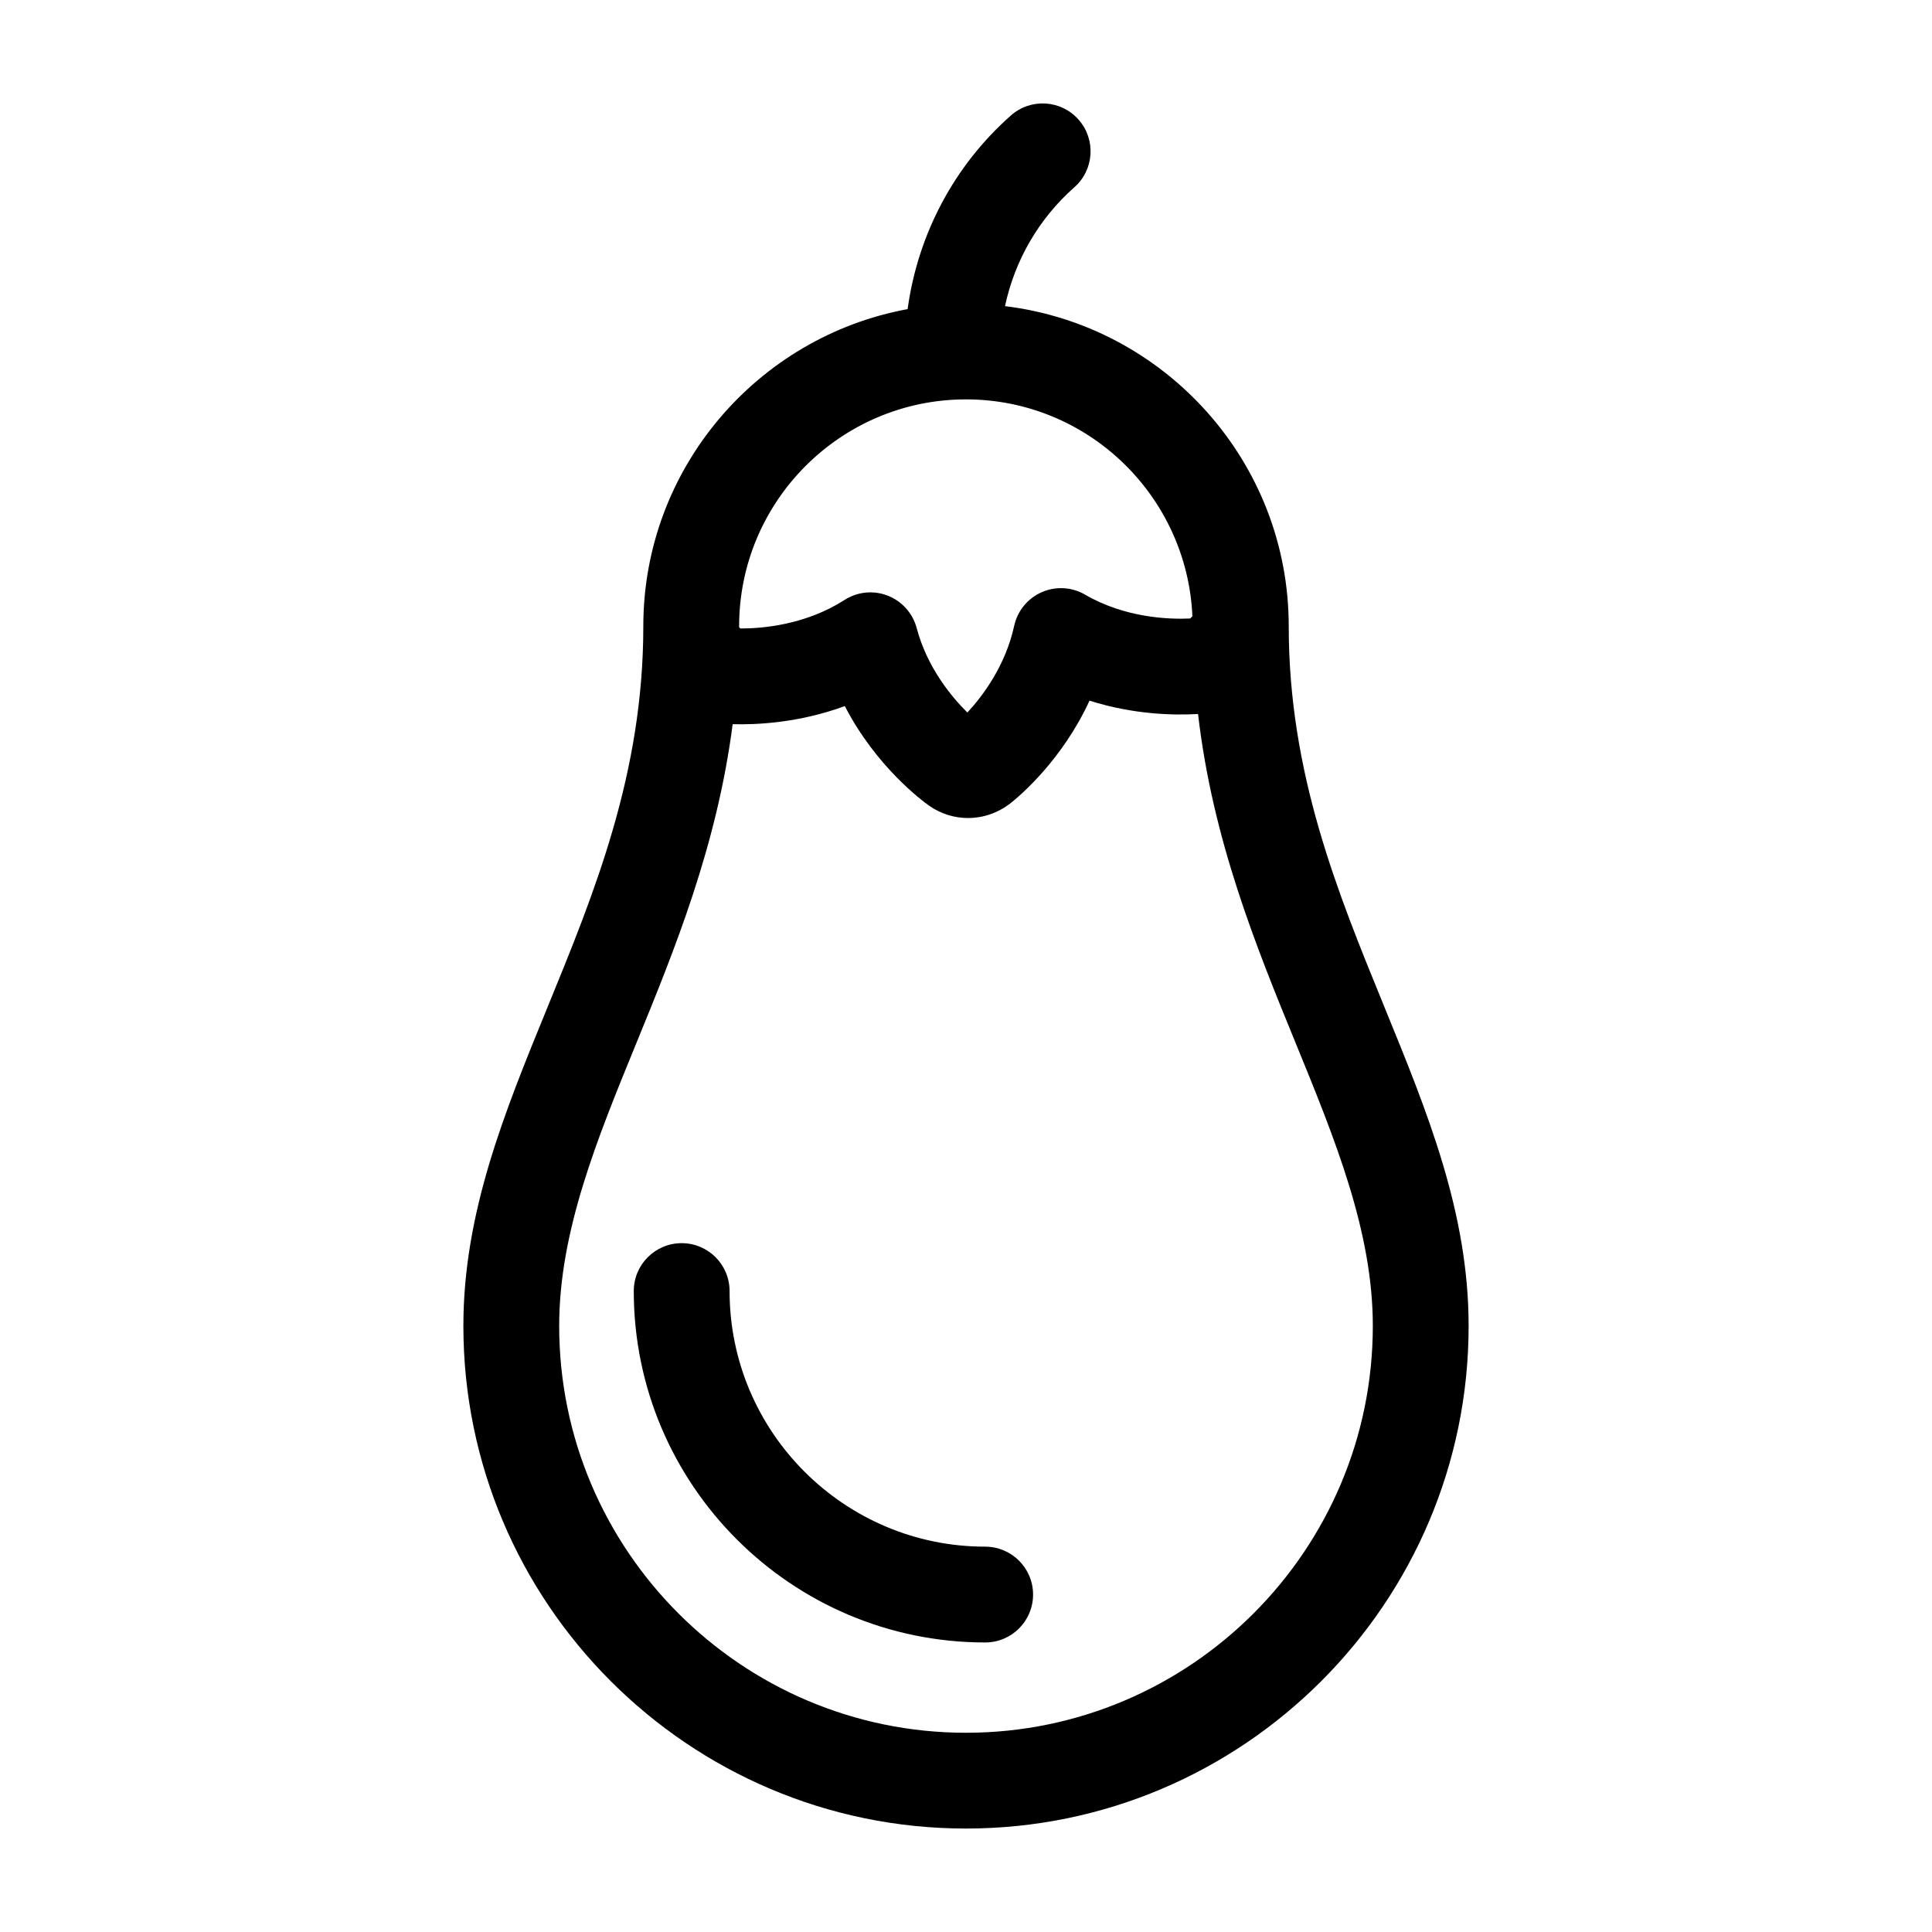 <?xml version="1.0" encoding="UTF-8"?>
<!-- Uploaded to: SVG Repo, www.svgrepo.com, Generator: SVG Repo Mixer Tools -->
<svg fill="#000000" width="800px" height="800px" version="1.1" viewBox="144 144 512 512" xmlns="http://www.w3.org/2000/svg">
 <g>
  <path d="m510.86 410.8c-12.453-30.43-25.332-61.895-25.332-100.84 0-43.648-32.902-79.699-75.191-84.828 2.566-12.09 8.949-23.184 18.379-31.504 5.258-4.641 5.758-12.66 1.121-17.922-4.641-5.258-12.664-5.758-17.922-1.117-15.113 13.332-24.699 31.617-27.387 51.332-39.781 7.309-70.043 42.176-70.043 84.039 0 38.945-12.879 70.41-25.336 100.84-11.496 28.078-22.348 54.602-22.348 84.582 0 73.453 59.754 133.2 133.2 133.2 73.445 0 133.2-59.754 133.2-133.2-0.004-29.98-10.855-56.504-22.348-84.582zm-110.86-160.96c32.266 0 58.598 25.555 60 57.477-0.184 0.207-0.41 0.367-0.578 0.59-5.727 0.258-17.25-0.156-27.875-6.324-3.508-2.043-7.789-2.273-11.492-0.641-3.711 1.637-6.426 4.953-7.289 8.918-2.301 10.543-8.273 18.5-12.402 22.969-4.348-4.312-10.684-12.016-13.438-22.395-1.043-3.922-3.894-7.109-7.672-8.582-3.789-1.477-8.043-1.047-11.457 1.148-10.273 6.586-21.652 7.555-27.441 7.555h-0.129c-0.105-0.129-0.25-0.215-0.355-0.332 0-0.09 0.004-0.172 0.004-0.258-0.004-33.156 26.973-60.125 60.125-60.125zm0 353.36c-59.445 0-107.81-48.363-107.81-107.81 0-24.988 9.938-49.266 20.453-74.965 10.152-24.793 21.348-52.23 25.52-84.512 6.16 0.18 17.484-0.293 29.719-4.793 8.312 16.082 20.566 25.133 22.277 26.348 3.133 2.215 6.75 3.316 10.379 3.316 3.922 0 7.859-1.297 11.207-3.879 2.652-2.098 13.75-11.523 20.988-27.223 11.684 3.711 22.406 3.906 28.762 3.535 3.879 33.461 15.434 61.719 25.867 87.203 10.516 25.707 20.449 49.98 20.449 74.969-0.004 59.438-48.367 107.81-107.81 107.81z"/>
  <path d="m405.08 553.88c-37.344 0-67.734-30.383-67.734-67.734 0-7.012-5.684-12.695-12.695-12.695-7.012 0-12.695 5.684-12.695 12.695 0 51.348 41.777 93.125 93.125 93.125 7.012 0 12.695-5.684 12.695-12.695 0-7.016-5.684-12.695-12.695-12.695z"/>
 </g>
</svg>